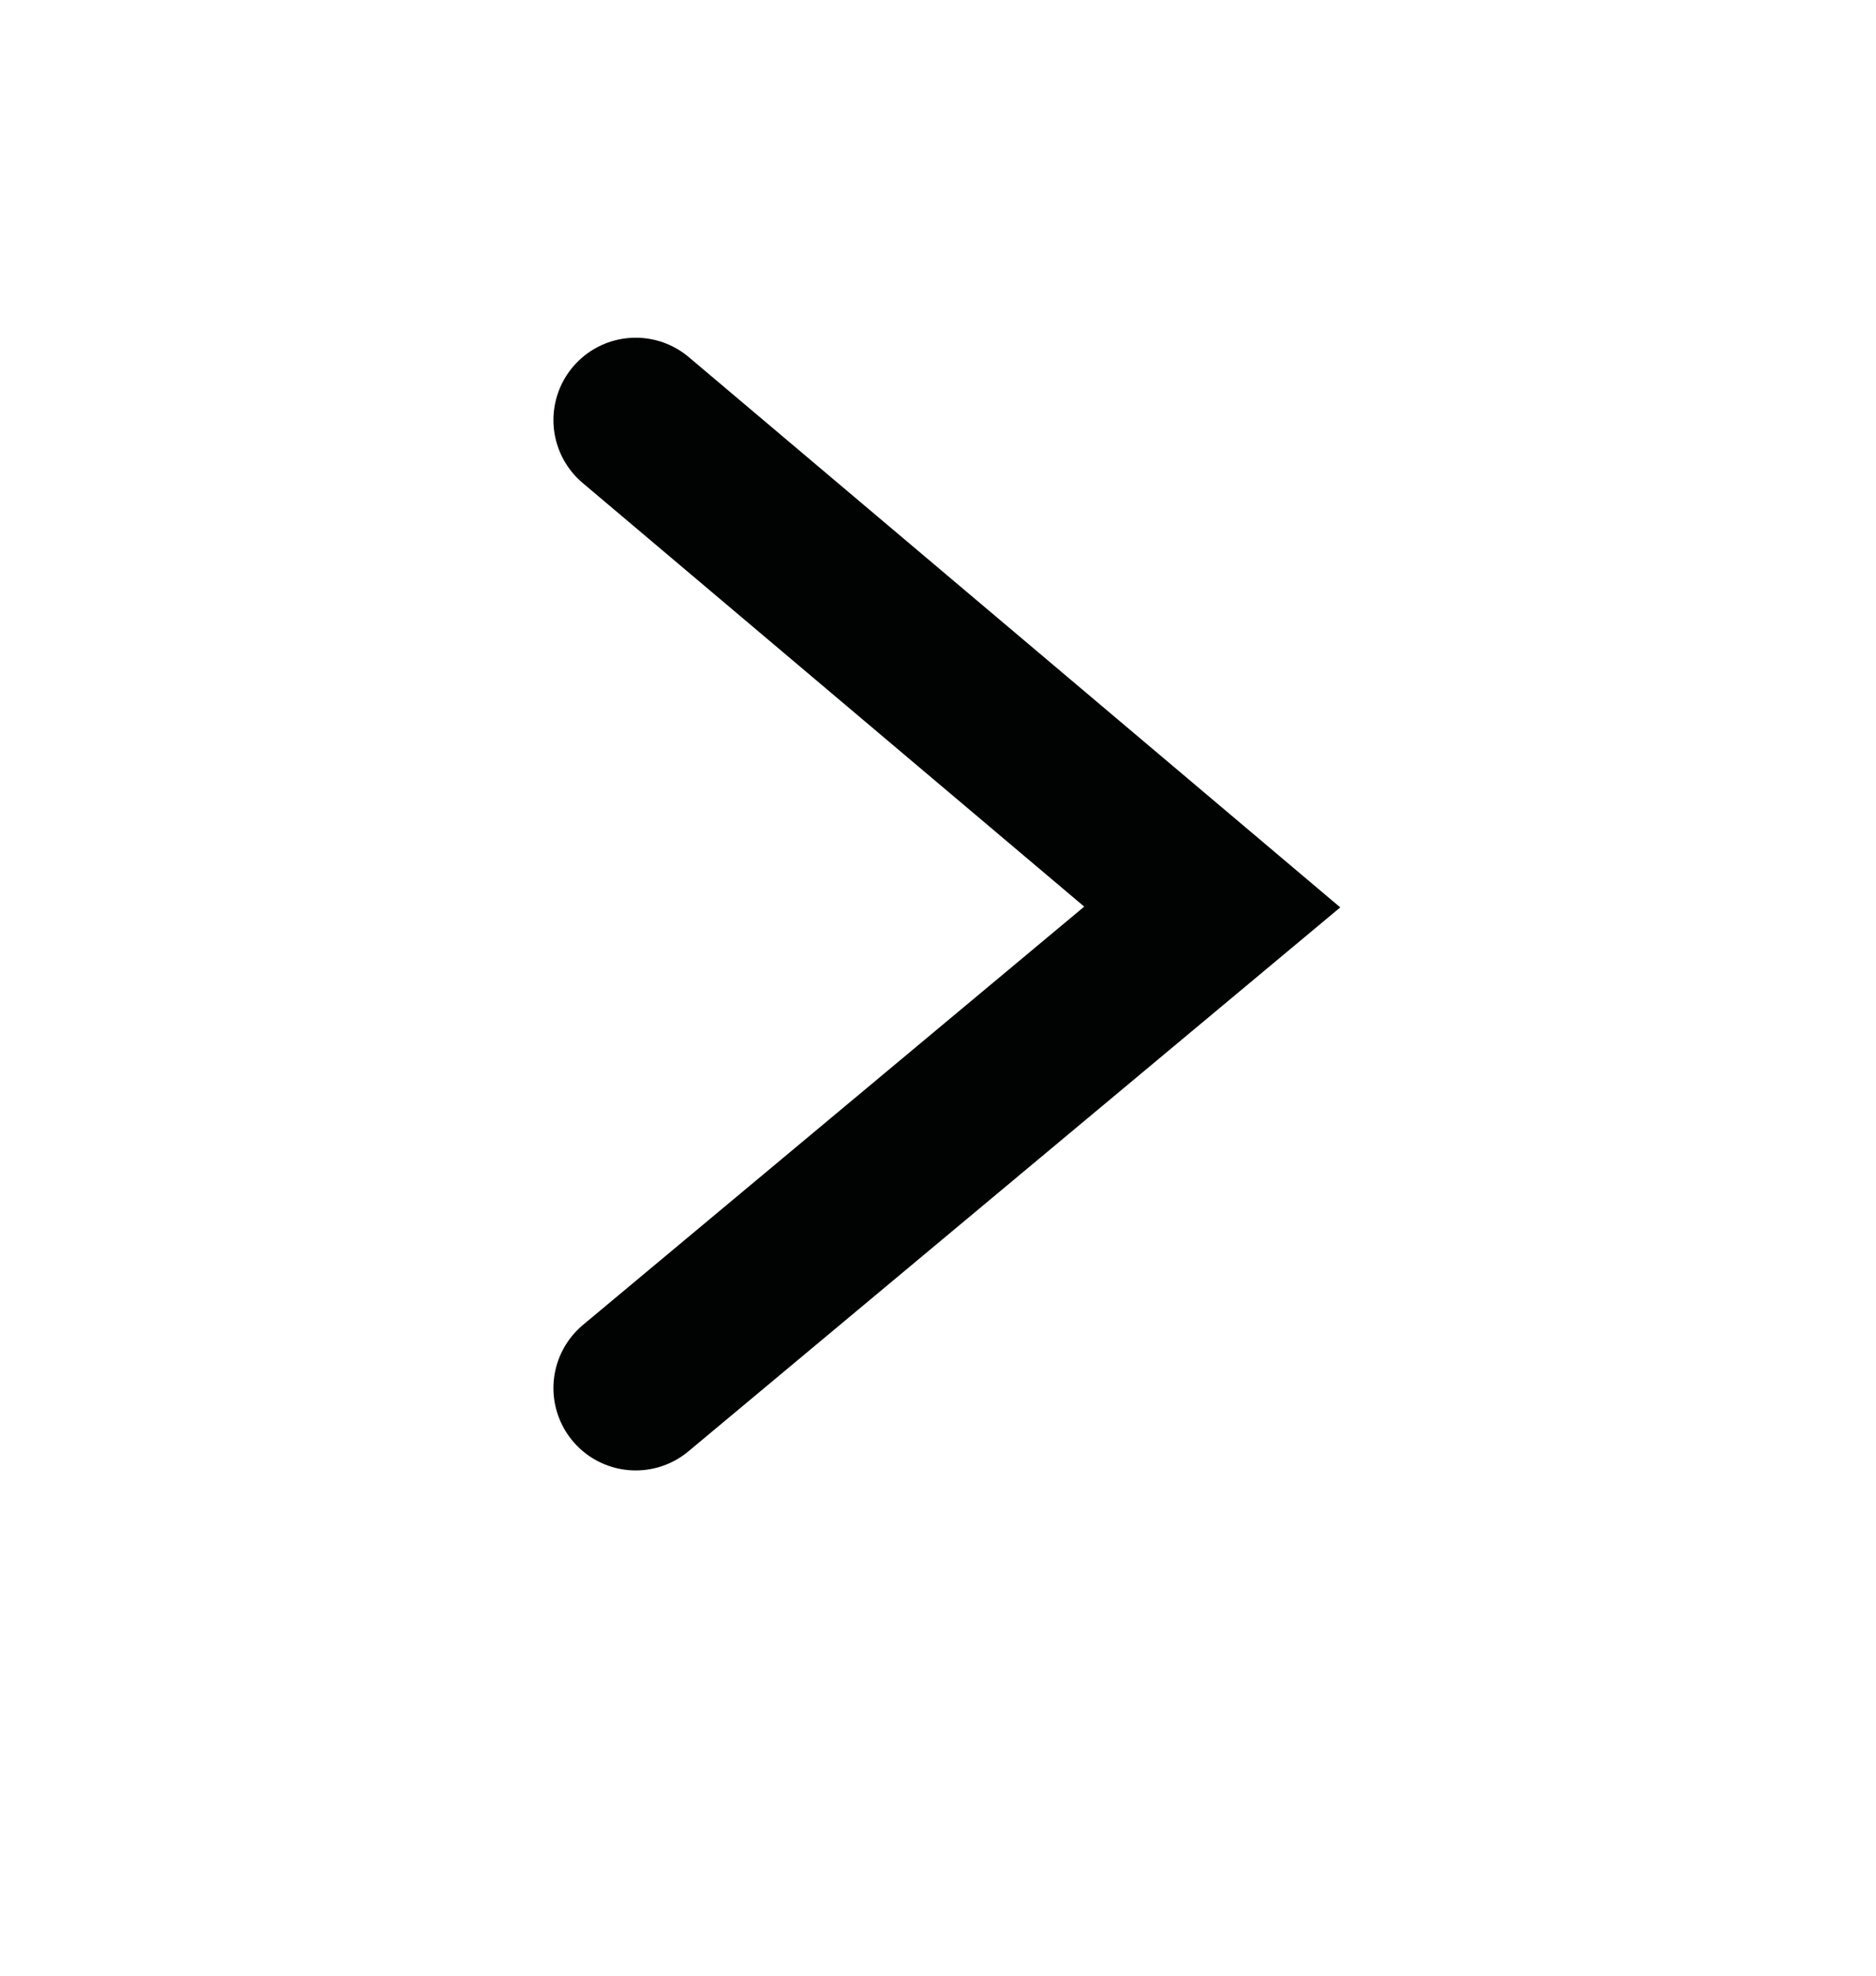 ﻿<?xml version="1.0" encoding="utf-8"?>
<!-- Generator: Adobe Illustrator 25.1.0, SVG Export Plug-In . SVG Version: 6.00 Build 0)  -->
<svg version="1.1" id="Layer_1" xmlns="http://www.w3.org/2000/svg" xmlns:xlink="http://www.w3.org/1999/xlink" x="0px" y="0px"
	 viewBox="0 0 102.37 107.77" style="enable-background:new 0 0 102.37 107.77;" xml:space="preserve">
<style type="text/css">
	.st0{fill:#FFFFFF;}
	.st1{opacity:0.7;}
	.st2{fill:none;stroke:#FFFFFF;stroke-width:5;stroke-miterlimit:10;}
	.st3{fill:none;stroke:#FFFFFF;stroke-width:5;stroke-linecap:round;stroke-miterlimit:10;}
	.st4{fill:none;stroke:#FFFFFF;stroke-width:7.352;stroke-miterlimit:10;}
	.st5{fill:none;stroke:#000000;stroke-width:10;stroke-miterlimit:10;}
	.st6{fill:none;stroke:#FFFFFF;stroke-width:7.352;stroke-linecap:round;stroke-miterlimit:10;}
	.st7{fill:none;stroke:#FFFFFF;stroke-width:4;stroke-linecap:round;stroke-miterlimit:10;}
	.st8{fill:none;stroke:#FFFFFF;stroke-width:3.396;stroke-linecap:round;stroke-miterlimit:10;}
	.st9{fill:none;stroke:#FFFFFF;stroke-width:2;stroke-linecap:round;stroke-miterlimit:10;}
	.st10{fill:none;stroke:#FFFFFF;stroke-width:3.258;stroke-linecap:round;stroke-miterlimit:10;}
	.st11{fill:none;stroke:#FFFFFF;stroke-width:8.243;stroke-linecap:round;}
	.st12{fill:none;stroke:#010202;stroke-width:8.981;stroke-linecap:round;}
	.st13{fill:#010202;}
	.st14{fill:none;stroke:#FFFFFF;stroke-width:8.4;stroke-linecap:round;}
	.st15{fill:none;stroke:#FFFFFF;stroke-width:6.9;stroke-linecap:round;}
</style>
<path id="Path_70_1_" class="st12" d="M34.69,22.91l31.46,26.56L34.69,75.71"/>
</svg>
